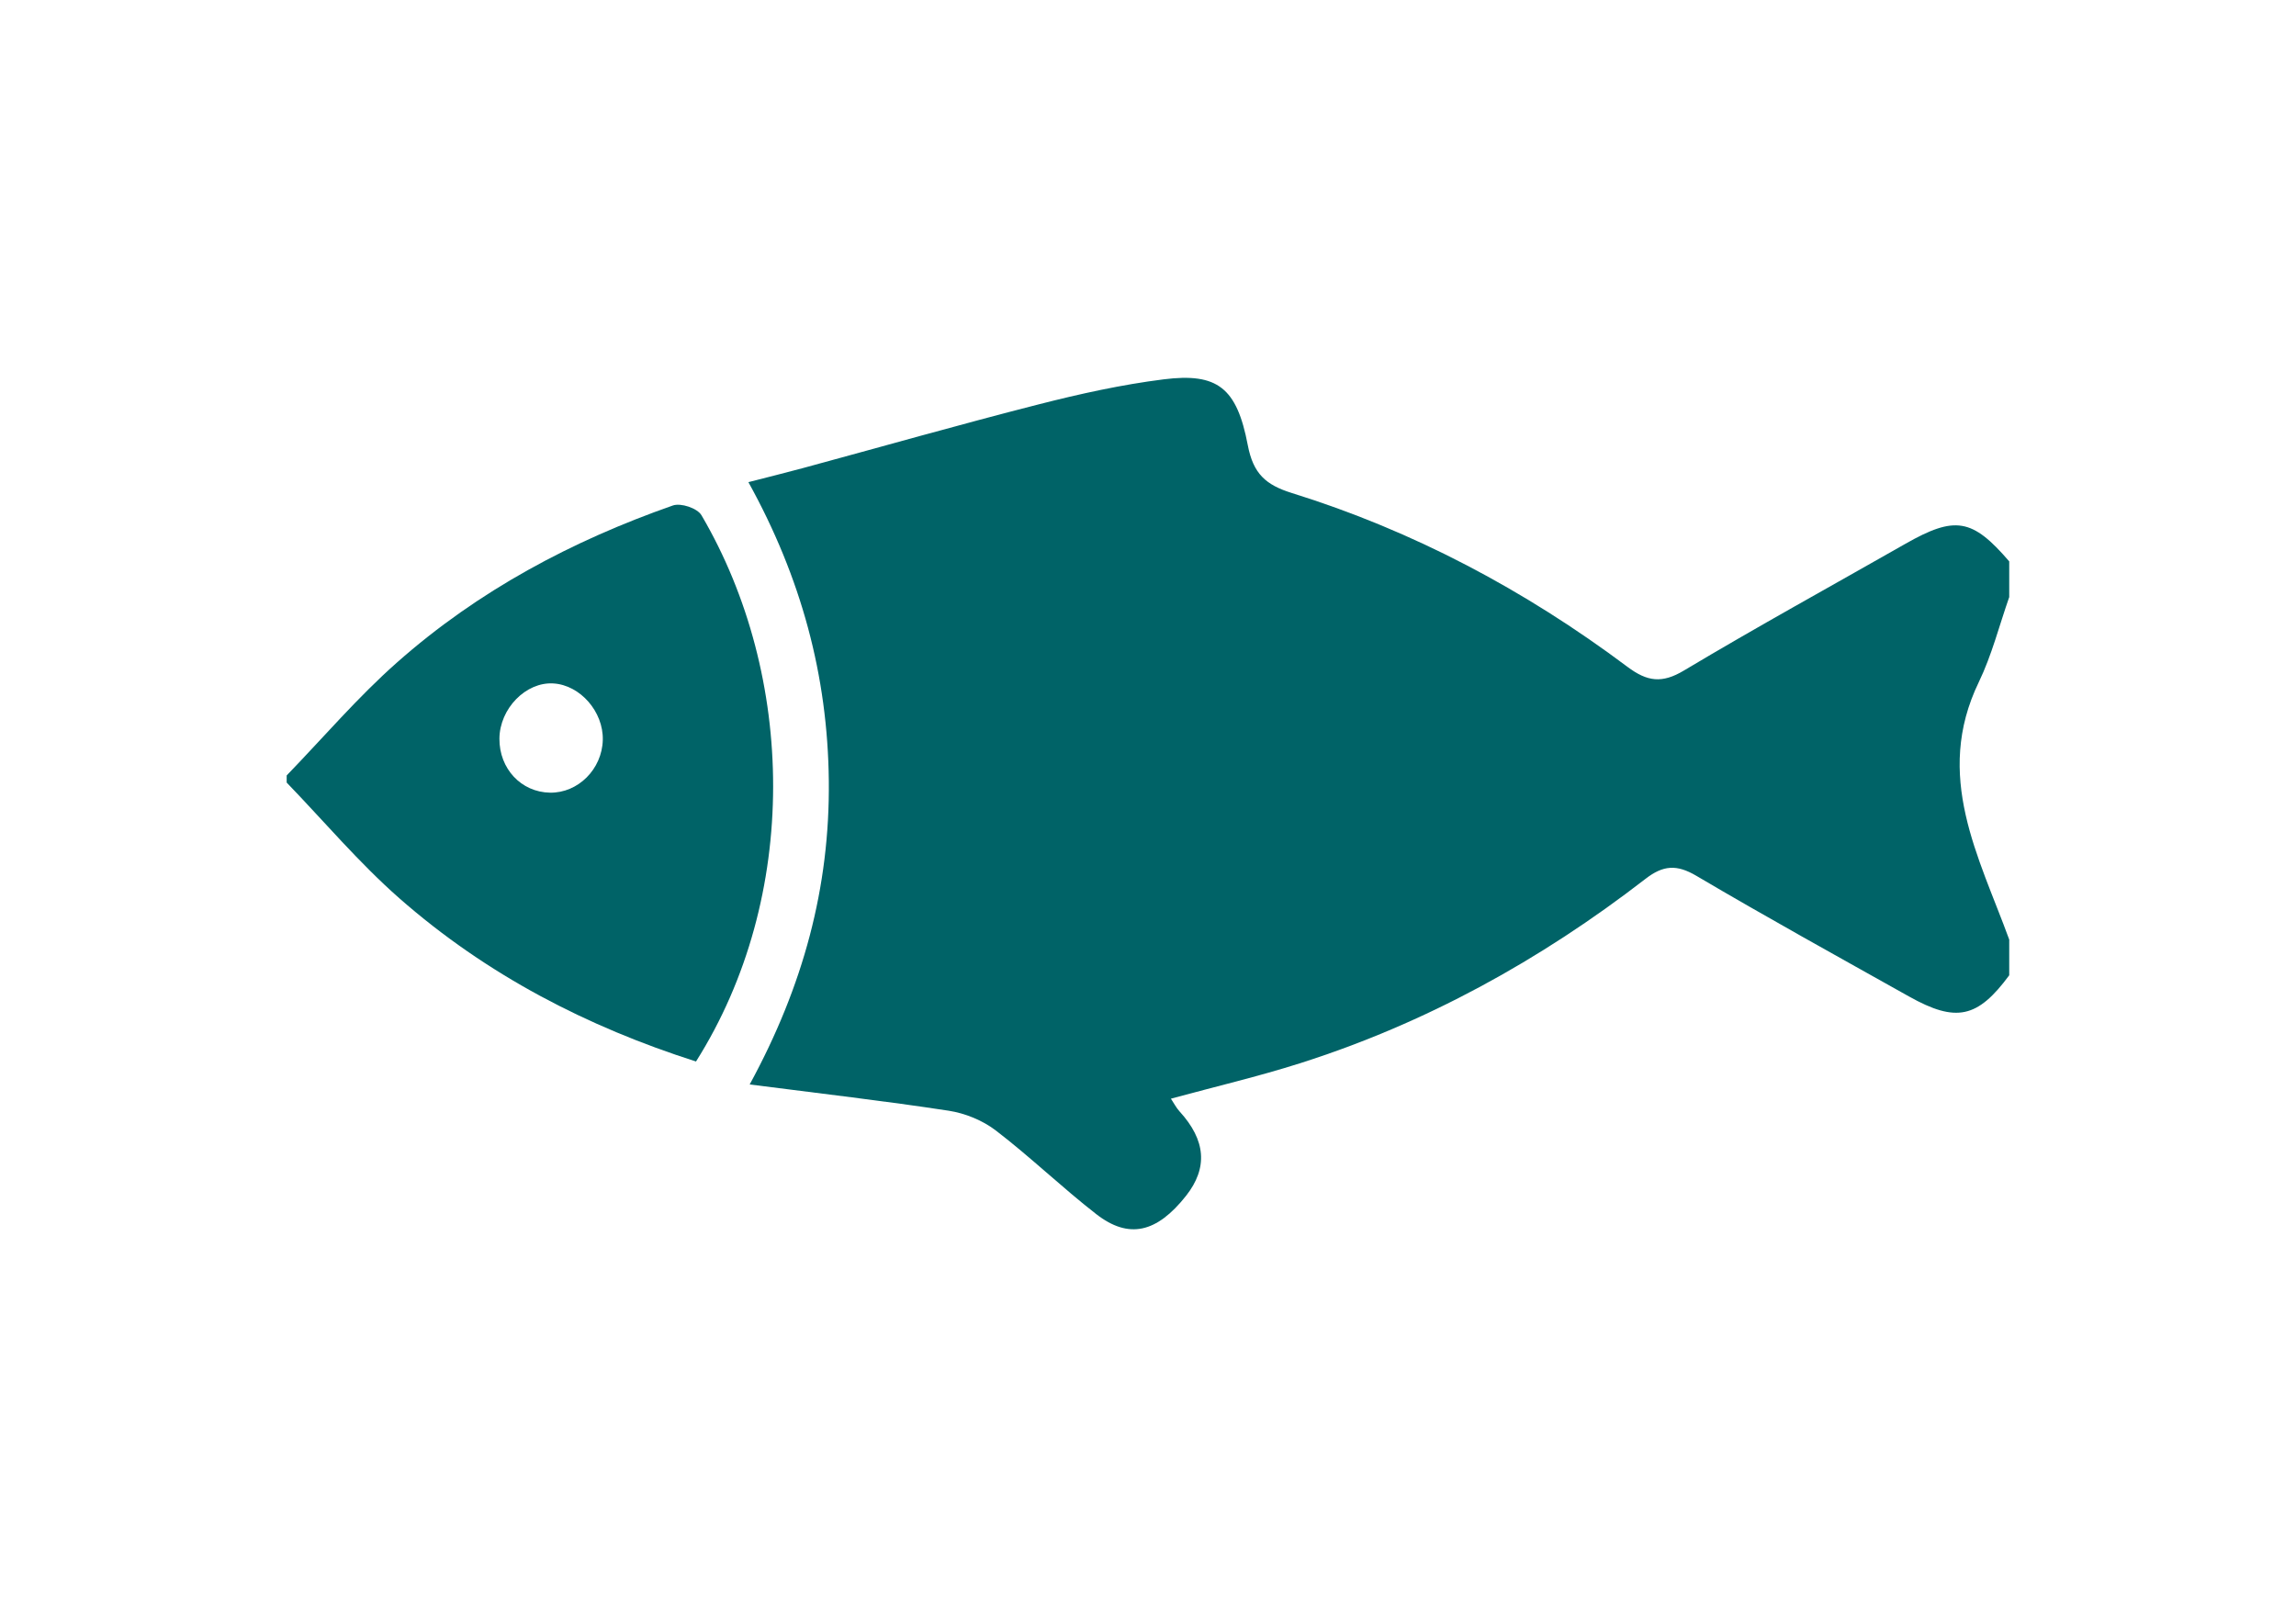 <?xml version="1.0" encoding="UTF-8"?>
<svg id="_レイヤー_1" data-name="レイヤー_1" xmlns="http://www.w3.org/2000/svg" width="50" height="35" version="1.1" viewBox="0 0 50 35">
  <!-- Generator: Adobe Illustrator 29.6.1, SVG Export Plug-In . SVG Version: 2.1.1 Build 9)  -->
  <path d="M43.756,21.24c-.69.935-1.158,1.038-2.185.462-1.548-.868-3.101-1.725-4.631-2.628-.424-.25-.719-.233-1.106.067-2.3,1.779-4.8,3.152-7.532,4.019-.907.288-1.834.505-2.803.769.065.097.116.198.188.277.574.628.621,1.23.141,1.839-.636.804-1.244.952-1.958.396-.745-.58-1.433-1.244-2.182-1.818-.291-.223-.671-.377-1.029-.432-1.393-.213-2.793-.374-4.333-.572,1.168-2.144,1.747-4.298,1.723-6.613-.024-2.292-.601-4.427-1.751-6.505.446-.115.812-.205,1.175-.303,1.715-.465,3.425-.952,5.146-1.391.897-.229,1.806-.43,2.721-.545,1.173-.148,1.595.183,1.833,1.433.119.624.392.866.96,1.043,2.633.819,5.066,2.106,7.306,3.784.435.326.755.367,1.23.083,1.591-.951,3.214-1.843,4.823-2.76,1.082-.616,1.458-.555,2.263.382v.777c-.217.619-.38,1.267-.662,1.851-.988,2.043.002,3.799.662,5.609v.777Z" fill="#006367"/>
  <path d="M6.244,16.888c.797-.824,1.548-1.705,2.4-2.458,1.776-1.572,3.821-2.654,6.01-3.421.173-.06.531.058.622.213,2.052,3.498,2.149,8.306-.119,11.897-2.359-.753-4.555-1.88-6.465-3.559-.872-.767-1.636-1.673-2.449-2.516,0-.052,0-.104,0-.155ZM13.127,16.116c.015-.616-.492-1.196-1.077-1.231-.599-.036-1.17.549-1.174,1.204-.004.654.475,1.165,1.102,1.175.61.01,1.133-.512,1.149-1.147Z" fill="#006367"/>
</svg>